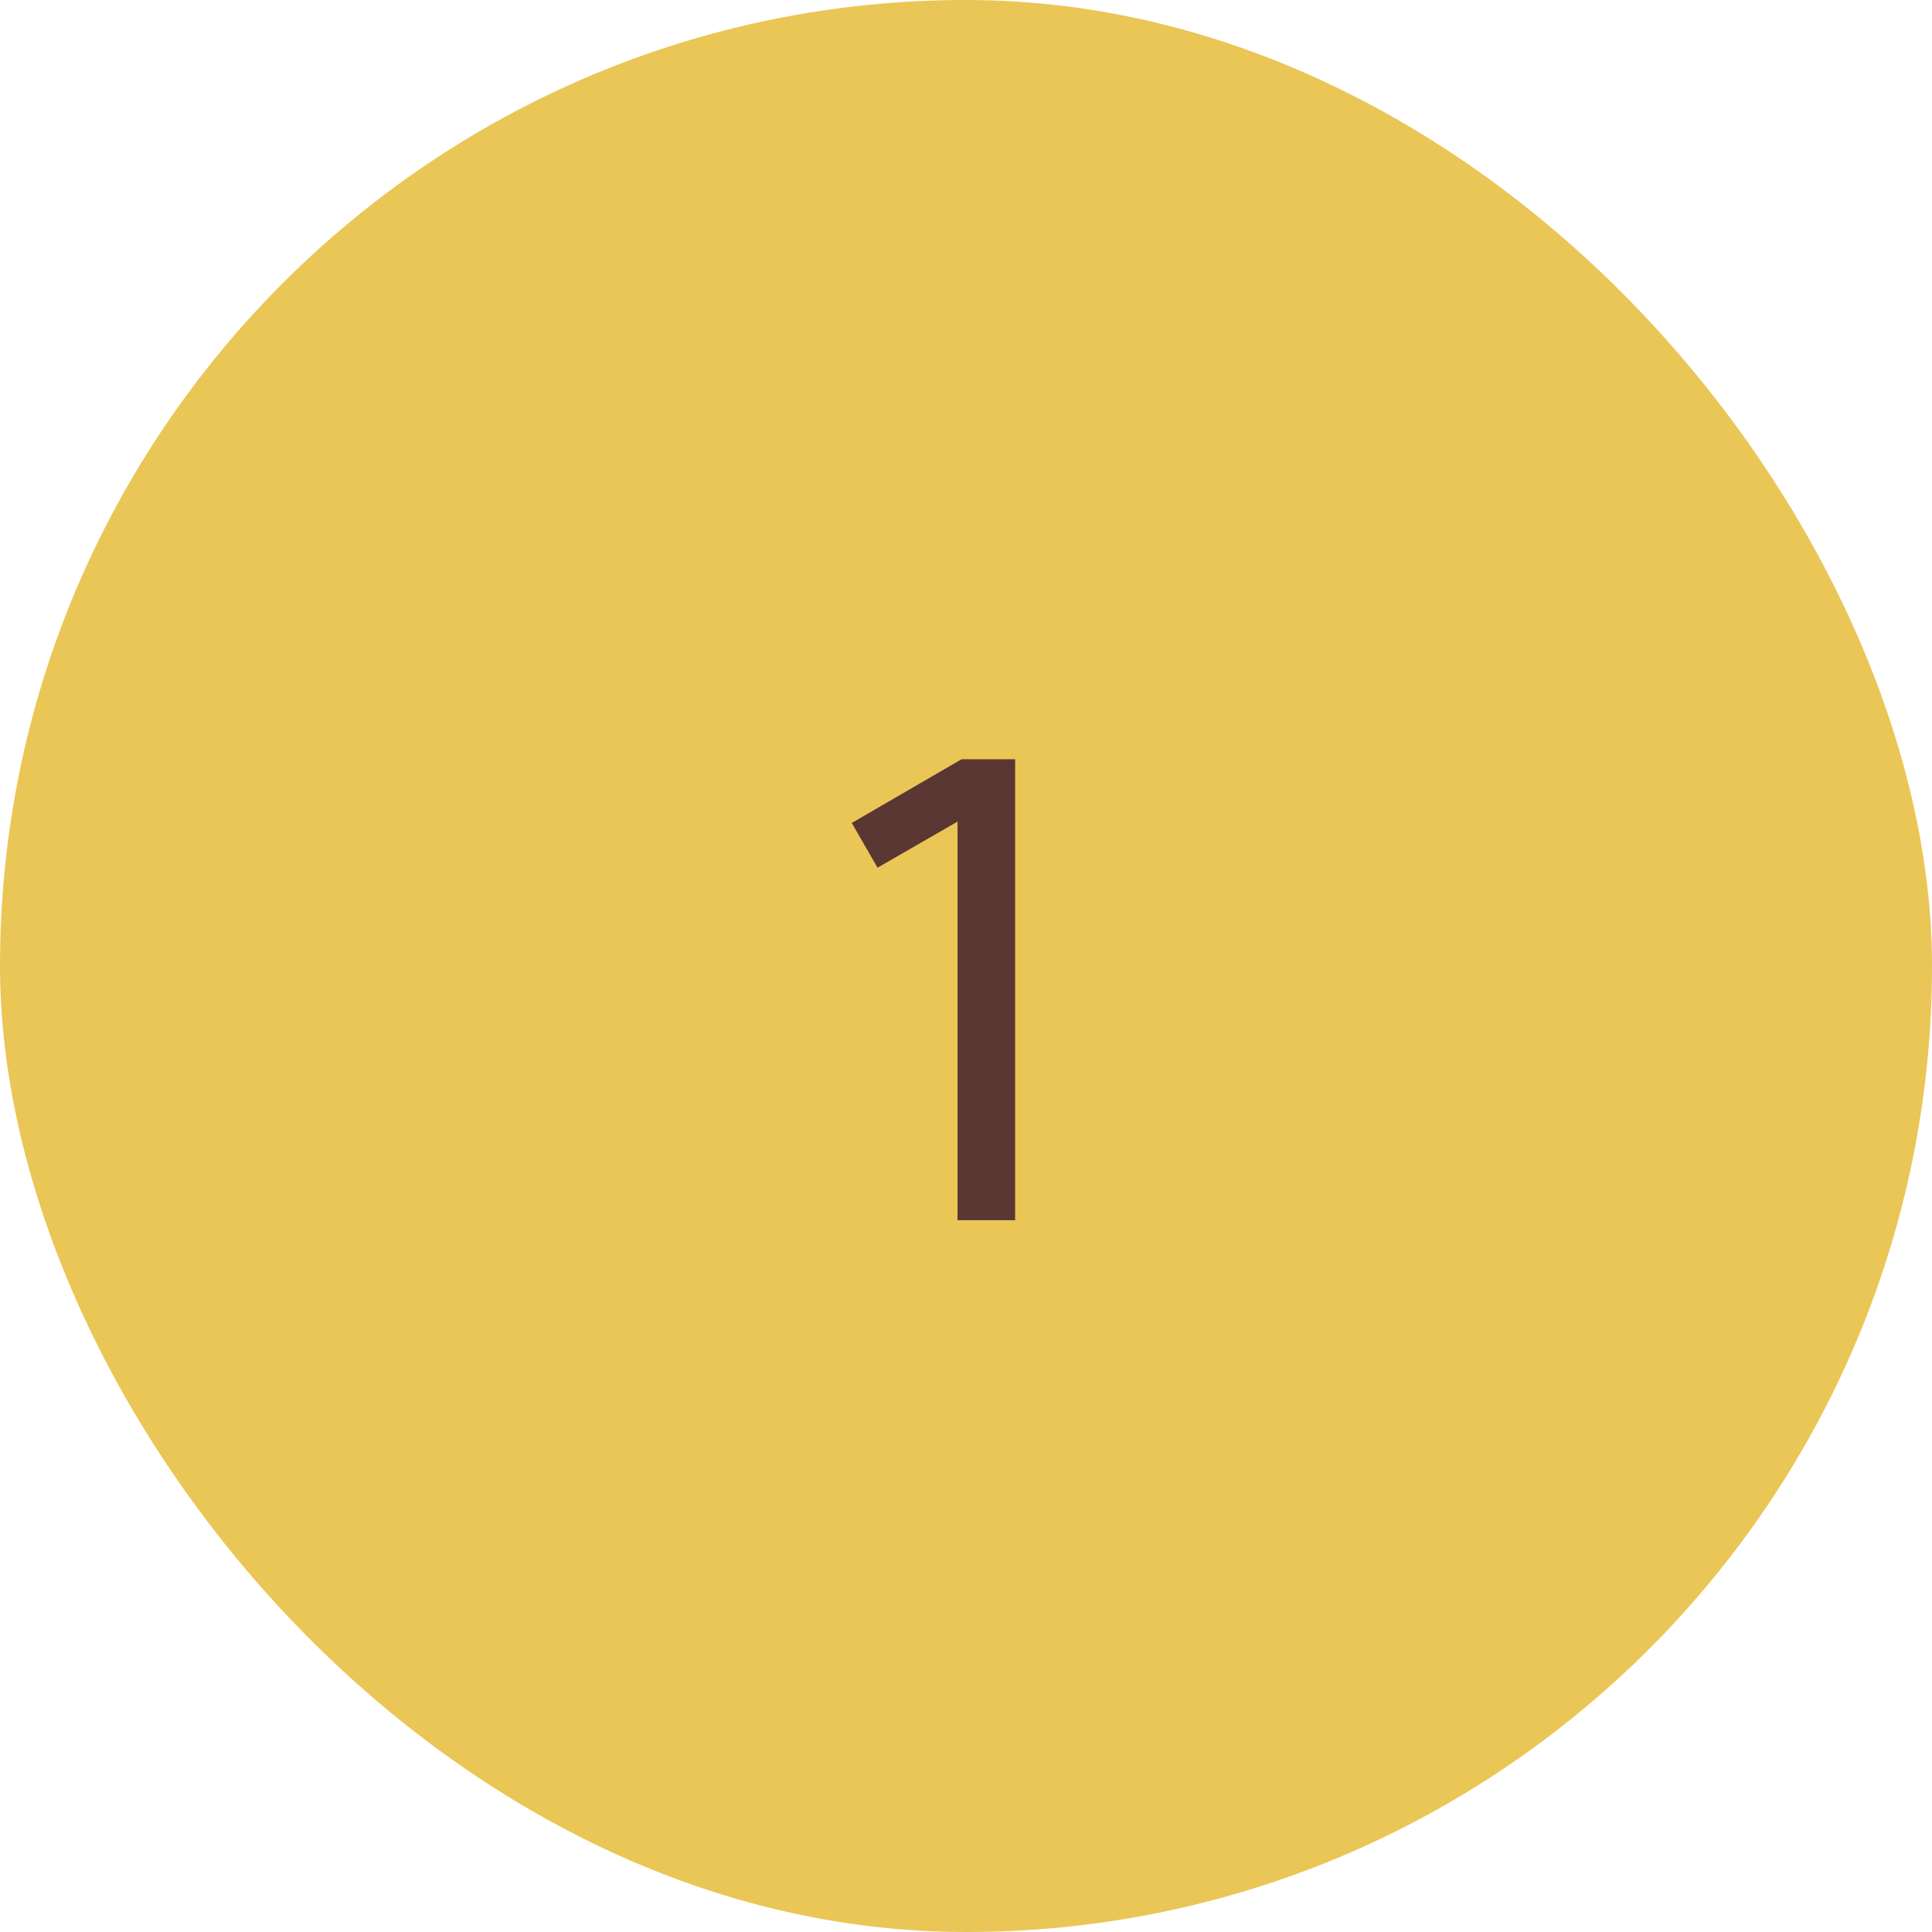 <svg width="114" height="114" viewBox="0 0 114 114" fill="none" xmlns="http://www.w3.org/2000/svg">
<rect width="114" height="114" rx="57" fill="#EAC656"/>
<path d="M50.26 48.56L56.74 44.8H59.9V72H56.5V48.48L51.78 51.2L50.26 48.56Z" fill="#5A3733"/>
</svg>
